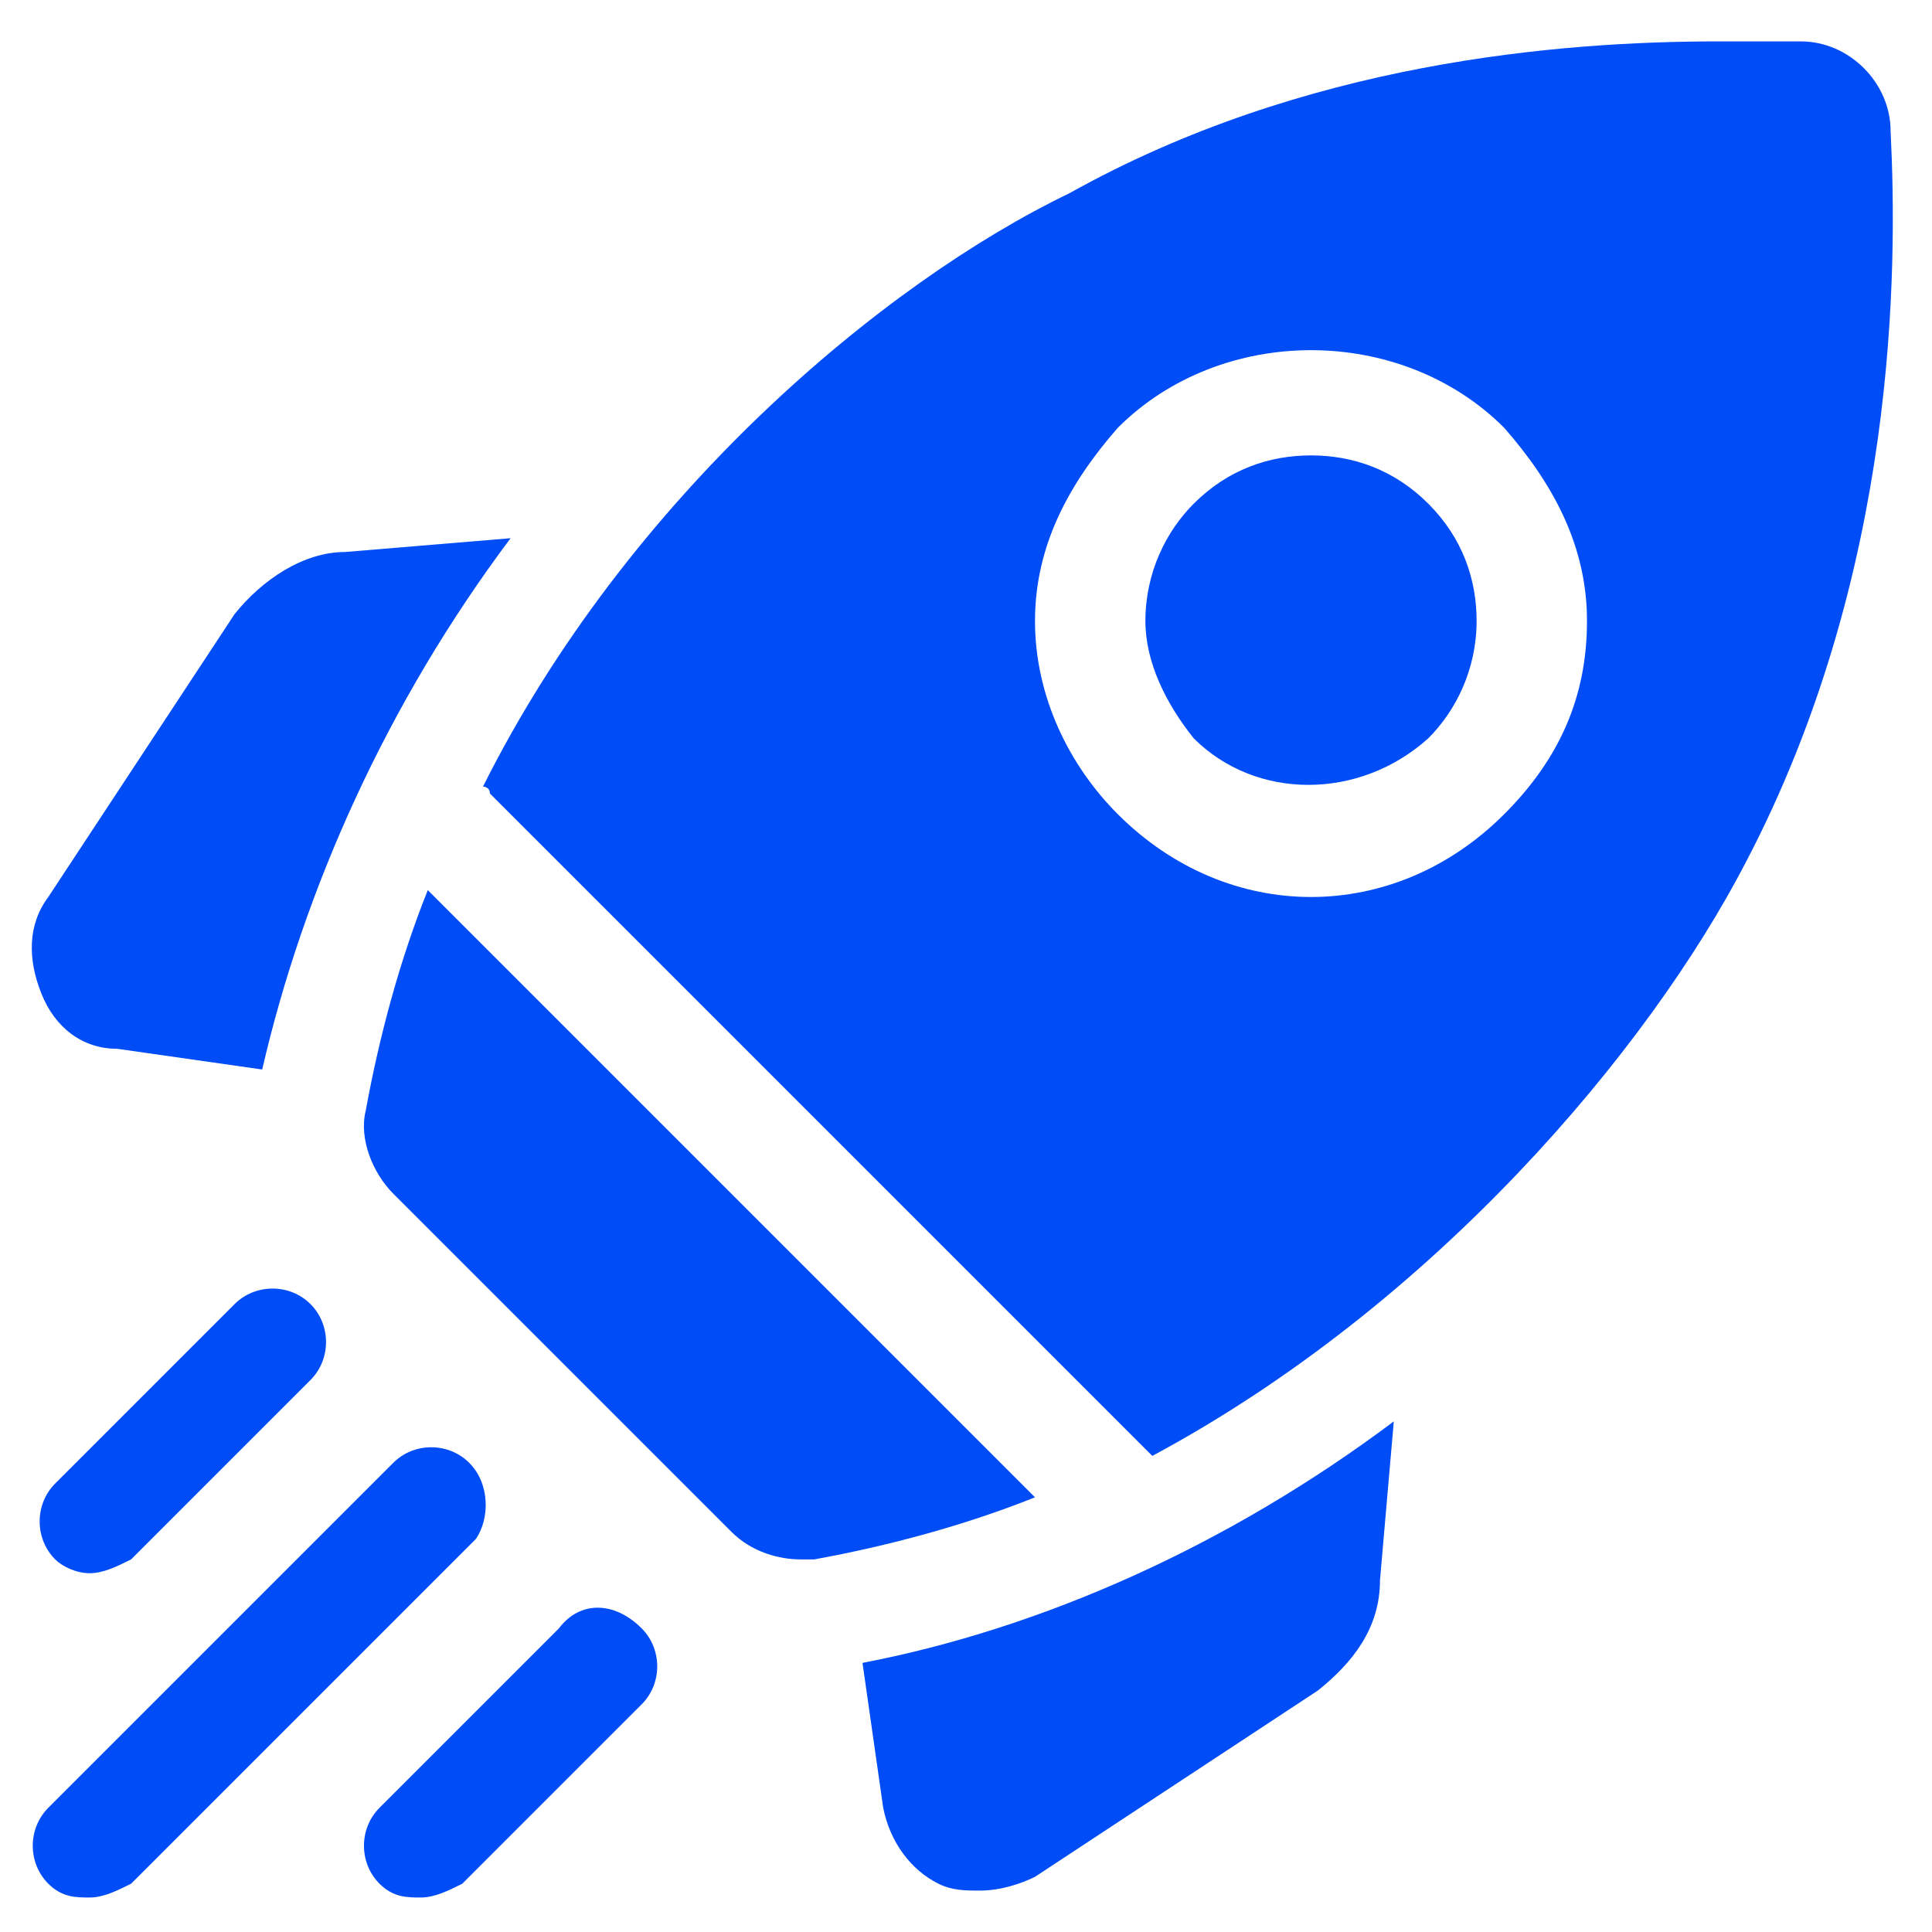 <?xml version="1.0" encoding="utf-8"?>
<!-- Generator: Adobe Illustrator 19.0.0, SVG Export Plug-In . SVG Version: 6.00 Build 0)  -->
<svg version="1.1" id="Layer_1" xmlns="http://www.w3.org/2000/svg" xmlns:xlink="http://www.w3.org/1999/xlink" x="0px" y="0px"
	 width="28px" height="28px" viewBox="0 0 28 28" style="enable-background:new 0 0 28 28;" xml:space="preserve">
<style type="text/css">
	.st0{fill:#004CF7;}
</style>
<g id="XMLID_1_">
	<path id="XMLID_10_" class="st0" d="M7.4,7.8L5,8C4.4,8,3.8,8.4,3.4,8.9L0.7,13c-0.3,0.4-0.3,0.9-0.1,1.4c0.2,0.5,0.6,0.8,1.1,0.8
		l2.1,0.3C4.4,12.9,5.6,10.2,7.4,7.8L7.4,7.8z"/>
	<path id="XMLID_9_" class="st0" d="M12.5,24.1l0.3,2.1c0.1,0.5,0.4,0.9,0.8,1.1c0.2,0.1,0.4,0.1,0.6,0.1c0.3,0,0.6-0.1,0.8-0.2
		l4.1-2.7c0.5-0.4,0.9-0.9,0.9-1.6l0.2-2.3C17.8,22.4,15.1,23.6,12.5,24.1L12.5,24.1z"/>
	<path id="XMLID_8_" class="st0" d="M11.6,22.6c0.1,0,0.1,0,0.2,0c1.1-0.2,2.2-0.5,3.2-0.9l-8.8-8.8c-0.4,1-0.7,2.1-0.9,3.2
		c-0.1,0.4,0.1,0.9,0.4,1.2l4.9,4.9C10.9,22.5,11.3,22.6,11.6,22.6z"/>
	<path id="XMLID_17_" class="st0" d="M25.3,12.5c2.2-4.2,2.2-8.6,2.1-10.6c0-0.7-0.6-1.3-1.3-1.3c-0.3,0-0.7,0-1.2,0
		c-2.3,0-6,0.3-9.4,2.2C12.8,4.1,9.1,7.2,7,11.4c0,0,0.1,0,0.1,0.1l9.5,9.5c0,0,0,0,0.1,0.1C20.8,18.9,23.9,15.2,25.3,12.5
		L25.3,12.5z M16.2,6.2c1.5-1.5,4.1-1.5,5.6,0C22.5,7,23,7.9,23,9s-0.4,2-1.2,2.8C21,12.6,20,13,19,13c-1,0-2-0.4-2.8-1.2
		C15.5,11.1,15,10.1,15,9S15.5,7,16.2,6.2L16.2,6.2z"/>
	<path id="XMLID_5_" class="st0" d="M17.3,10.7c0.9,0.9,2.4,0.9,3.4,0c0.4-0.4,0.7-1,0.7-1.7c0-0.6-0.2-1.2-0.7-1.7
		c-0.5-0.5-1.1-0.7-1.7-0.7c-0.6,0-1.2,0.2-1.7,0.7c-0.4,0.4-0.7,1-0.7,1.7C16.6,9.6,16.9,10.2,17.3,10.7L17.3,10.7z"/>
	<path id="XMLID_4_" class="st0" d="M1.3,22.8c0.2,0,0.4-0.1,0.6-0.2l2.6-2.6c0.3-0.3,0.3-0.8,0-1.1c-0.3-0.3-0.8-0.3-1.1,0
		l-2.6,2.6c-0.3,0.3-0.3,0.8,0,1.1C0.9,22.7,1.1,22.8,1.3,22.8z"/>
	<path id="XMLID_3_" class="st0" d="M6.8,21.2c-0.3-0.3-0.8-0.3-1.1,0l-5,5c-0.3,0.3-0.3,0.8,0,1.1c0.2,0.2,0.4,0.2,0.6,0.2
		s0.4-0.1,0.6-0.2l5-5C7.1,22,7.1,21.5,6.8,21.2L6.8,21.2z"/>
	<path id="XMLID_2_" class="st0" d="M8.1,23.6l-2.6,2.6c-0.3,0.3-0.3,0.8,0,1.1c0.2,0.2,0.4,0.2,0.6,0.2c0.2,0,0.4-0.1,0.6-0.2
		l2.6-2.6c0.3-0.3,0.3-0.8,0-1.1C8.9,23.2,8.4,23.2,8.1,23.6L8.1,23.6z"/>
</g>
</svg>
